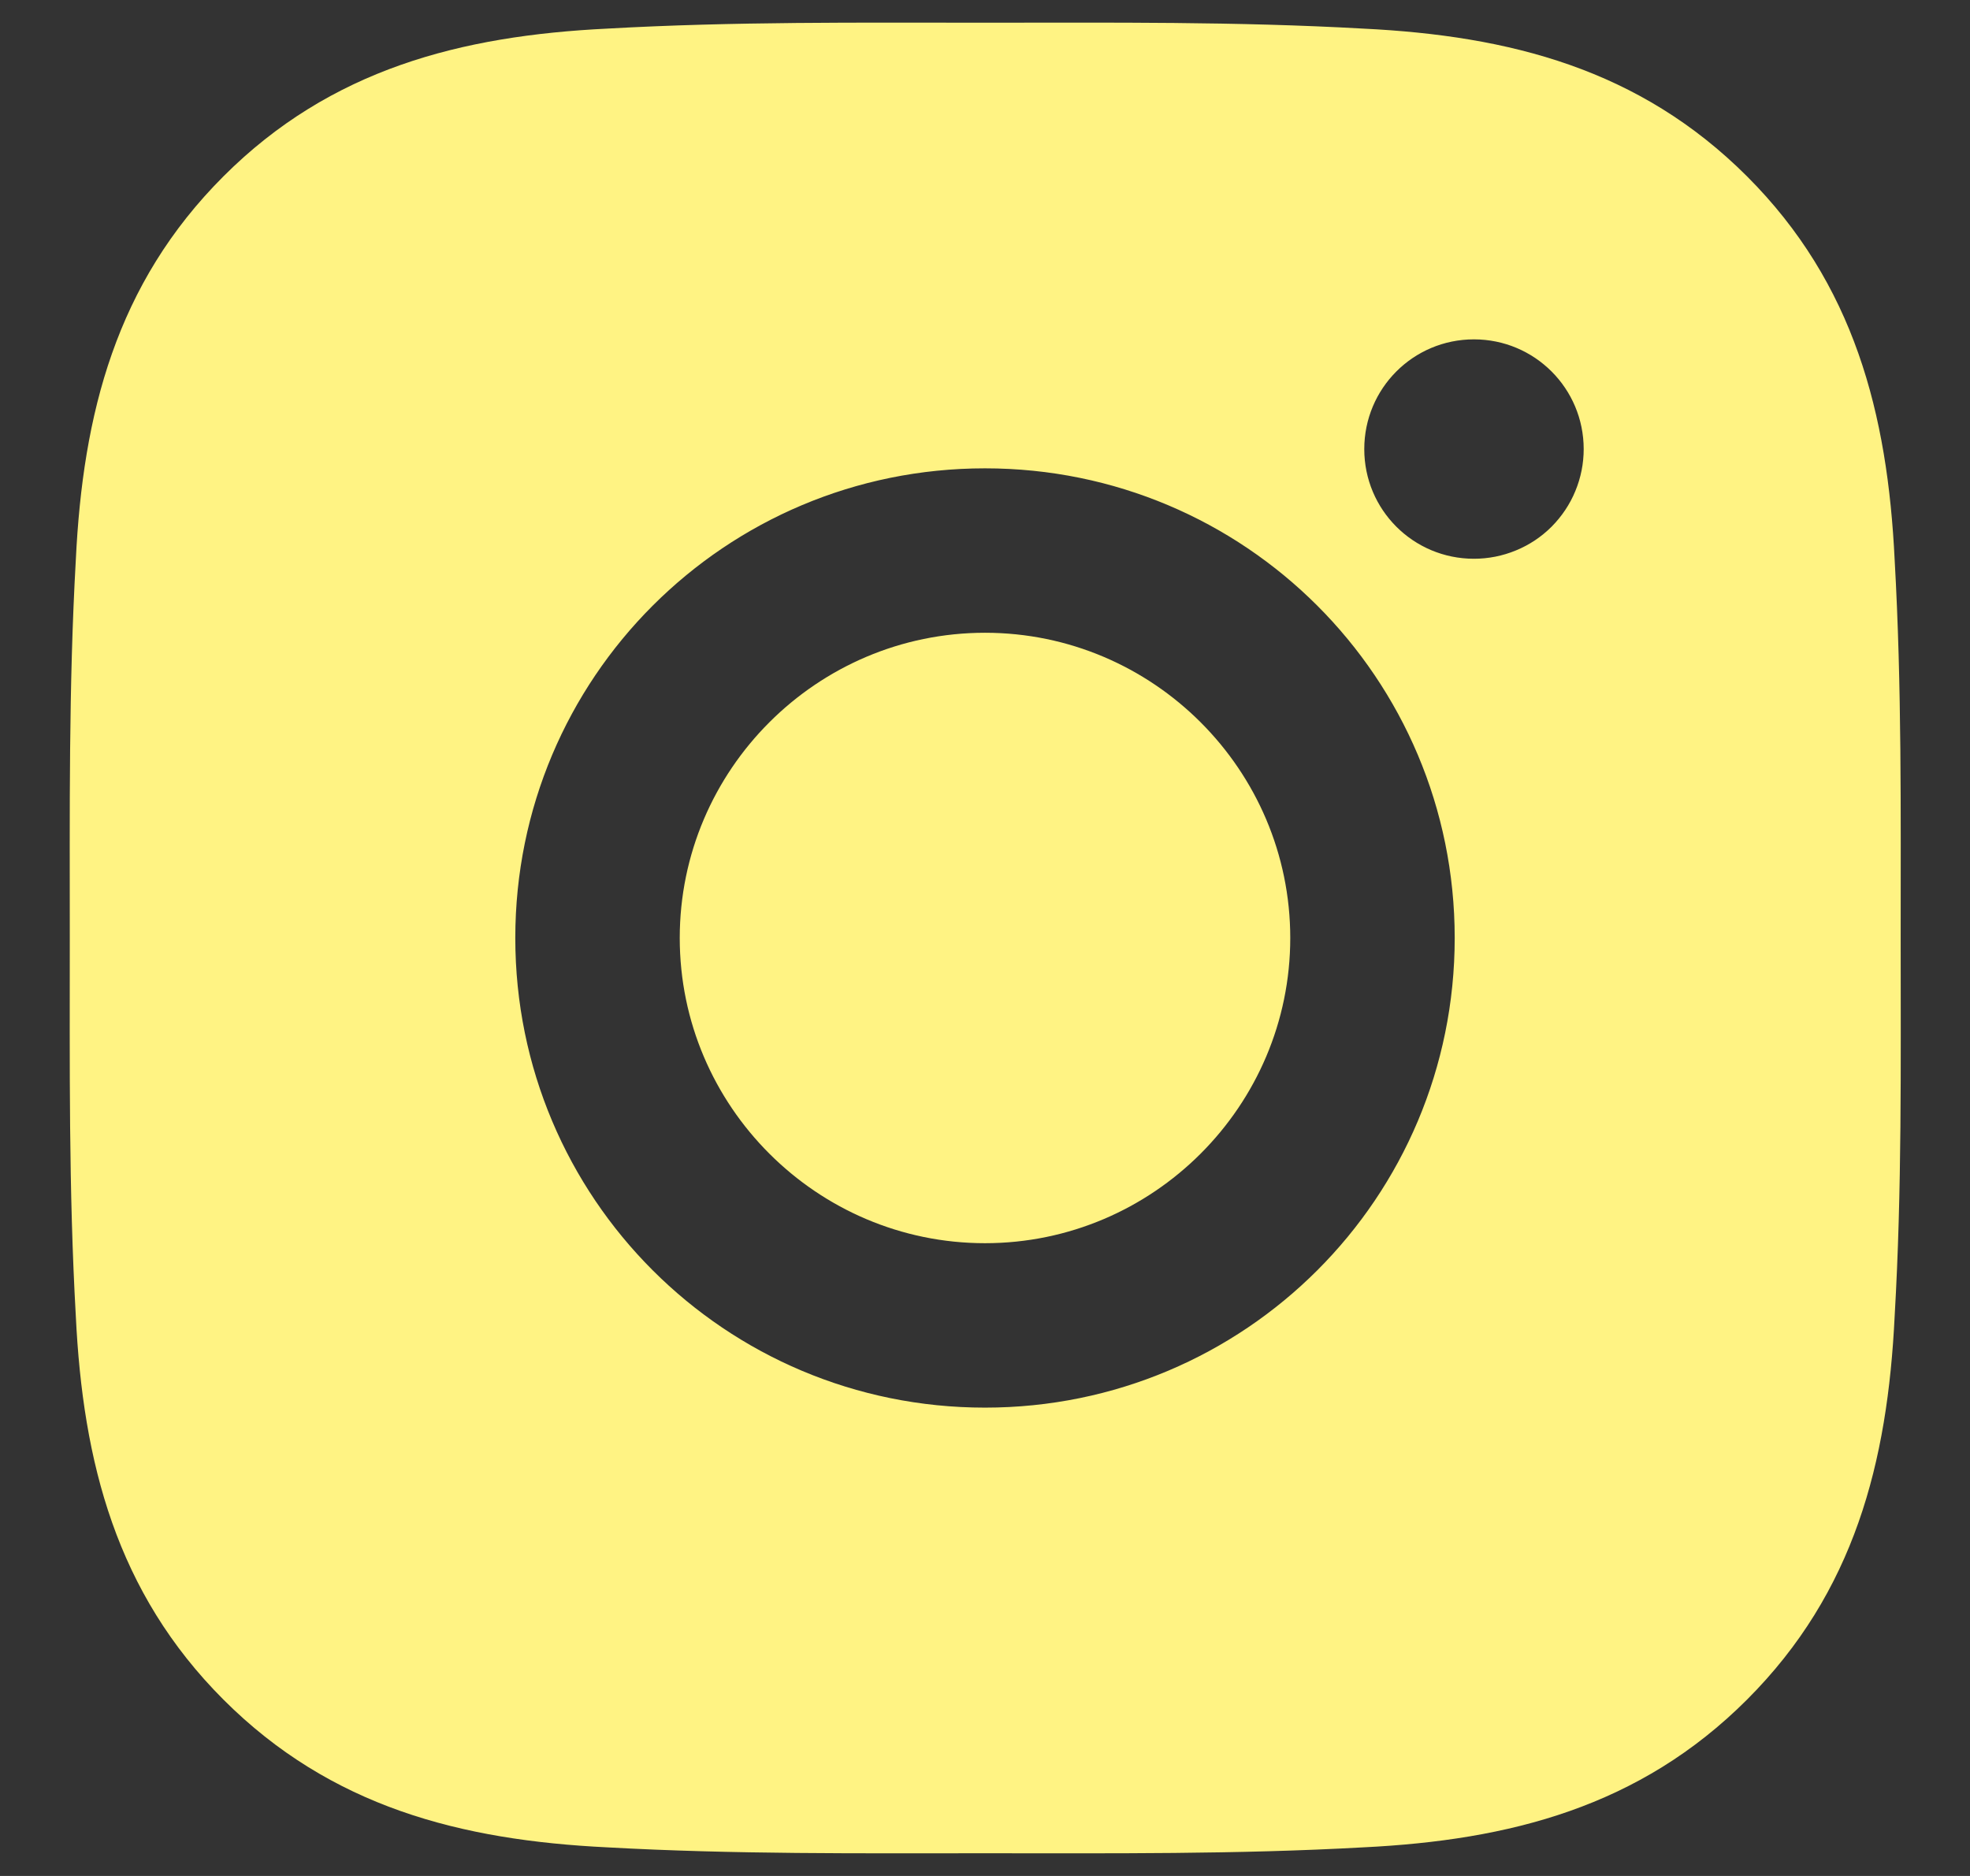 <?xml version="1.0" encoding="UTF-8"?> <svg xmlns="http://www.w3.org/2000/svg" width="21" height="20" viewBox="0 0 21 20" fill="none"><rect x="0" y="0" width="21" height="20" fill="#333333" stroke="none"/> <path d="M10.5 6.746C8.708 6.746 7.246 8.208 7.246 10C7.246 11.792 8.708 13.254 10.5 13.254C12.292 13.254 13.754 11.792 13.754 10C13.754 8.208 12.292 6.746 10.5 6.746ZM20.261 10C20.261 8.652 20.273 7.317 20.197 5.972C20.122 4.409 19.765 3.022 18.623 1.88C17.477 0.735 16.093 0.381 14.531 0.305C13.183 0.229 11.848 0.242 10.502 0.242C9.155 0.242 7.819 0.229 6.474 0.305C4.912 0.381 3.525 0.737 2.382 1.88C1.237 3.025 0.883 4.409 0.808 5.972C0.732 7.319 0.744 8.655 0.744 10C0.744 11.345 0.732 12.683 0.808 14.028C0.883 15.591 1.24 16.977 2.382 18.12C3.527 19.265 4.912 19.619 6.474 19.695C7.822 19.77 9.157 19.758 10.502 19.758C11.85 19.758 13.185 19.77 14.531 19.695C16.093 19.619 17.48 19.263 18.623 18.12C19.768 16.975 20.122 15.591 20.197 14.028C20.275 12.683 20.261 11.348 20.261 10V10ZM10.5 15.007C7.729 15.007 5.493 12.771 5.493 10C5.493 7.229 7.729 4.993 10.5 4.993C13.271 4.993 15.507 7.229 15.507 10C15.507 12.771 13.271 15.007 10.5 15.007ZM15.712 5.957C15.065 5.957 14.543 5.435 14.543 4.788C14.543 4.141 15.065 3.618 15.712 3.618C16.359 3.618 16.882 4.141 16.882 4.788C16.882 4.941 16.852 5.093 16.793 5.235C16.735 5.377 16.648 5.506 16.54 5.615C16.431 5.724 16.302 5.81 16.16 5.868C16.018 5.927 15.866 5.957 15.712 5.957V5.957Z" fill="#FFF383"></path> </svg> 